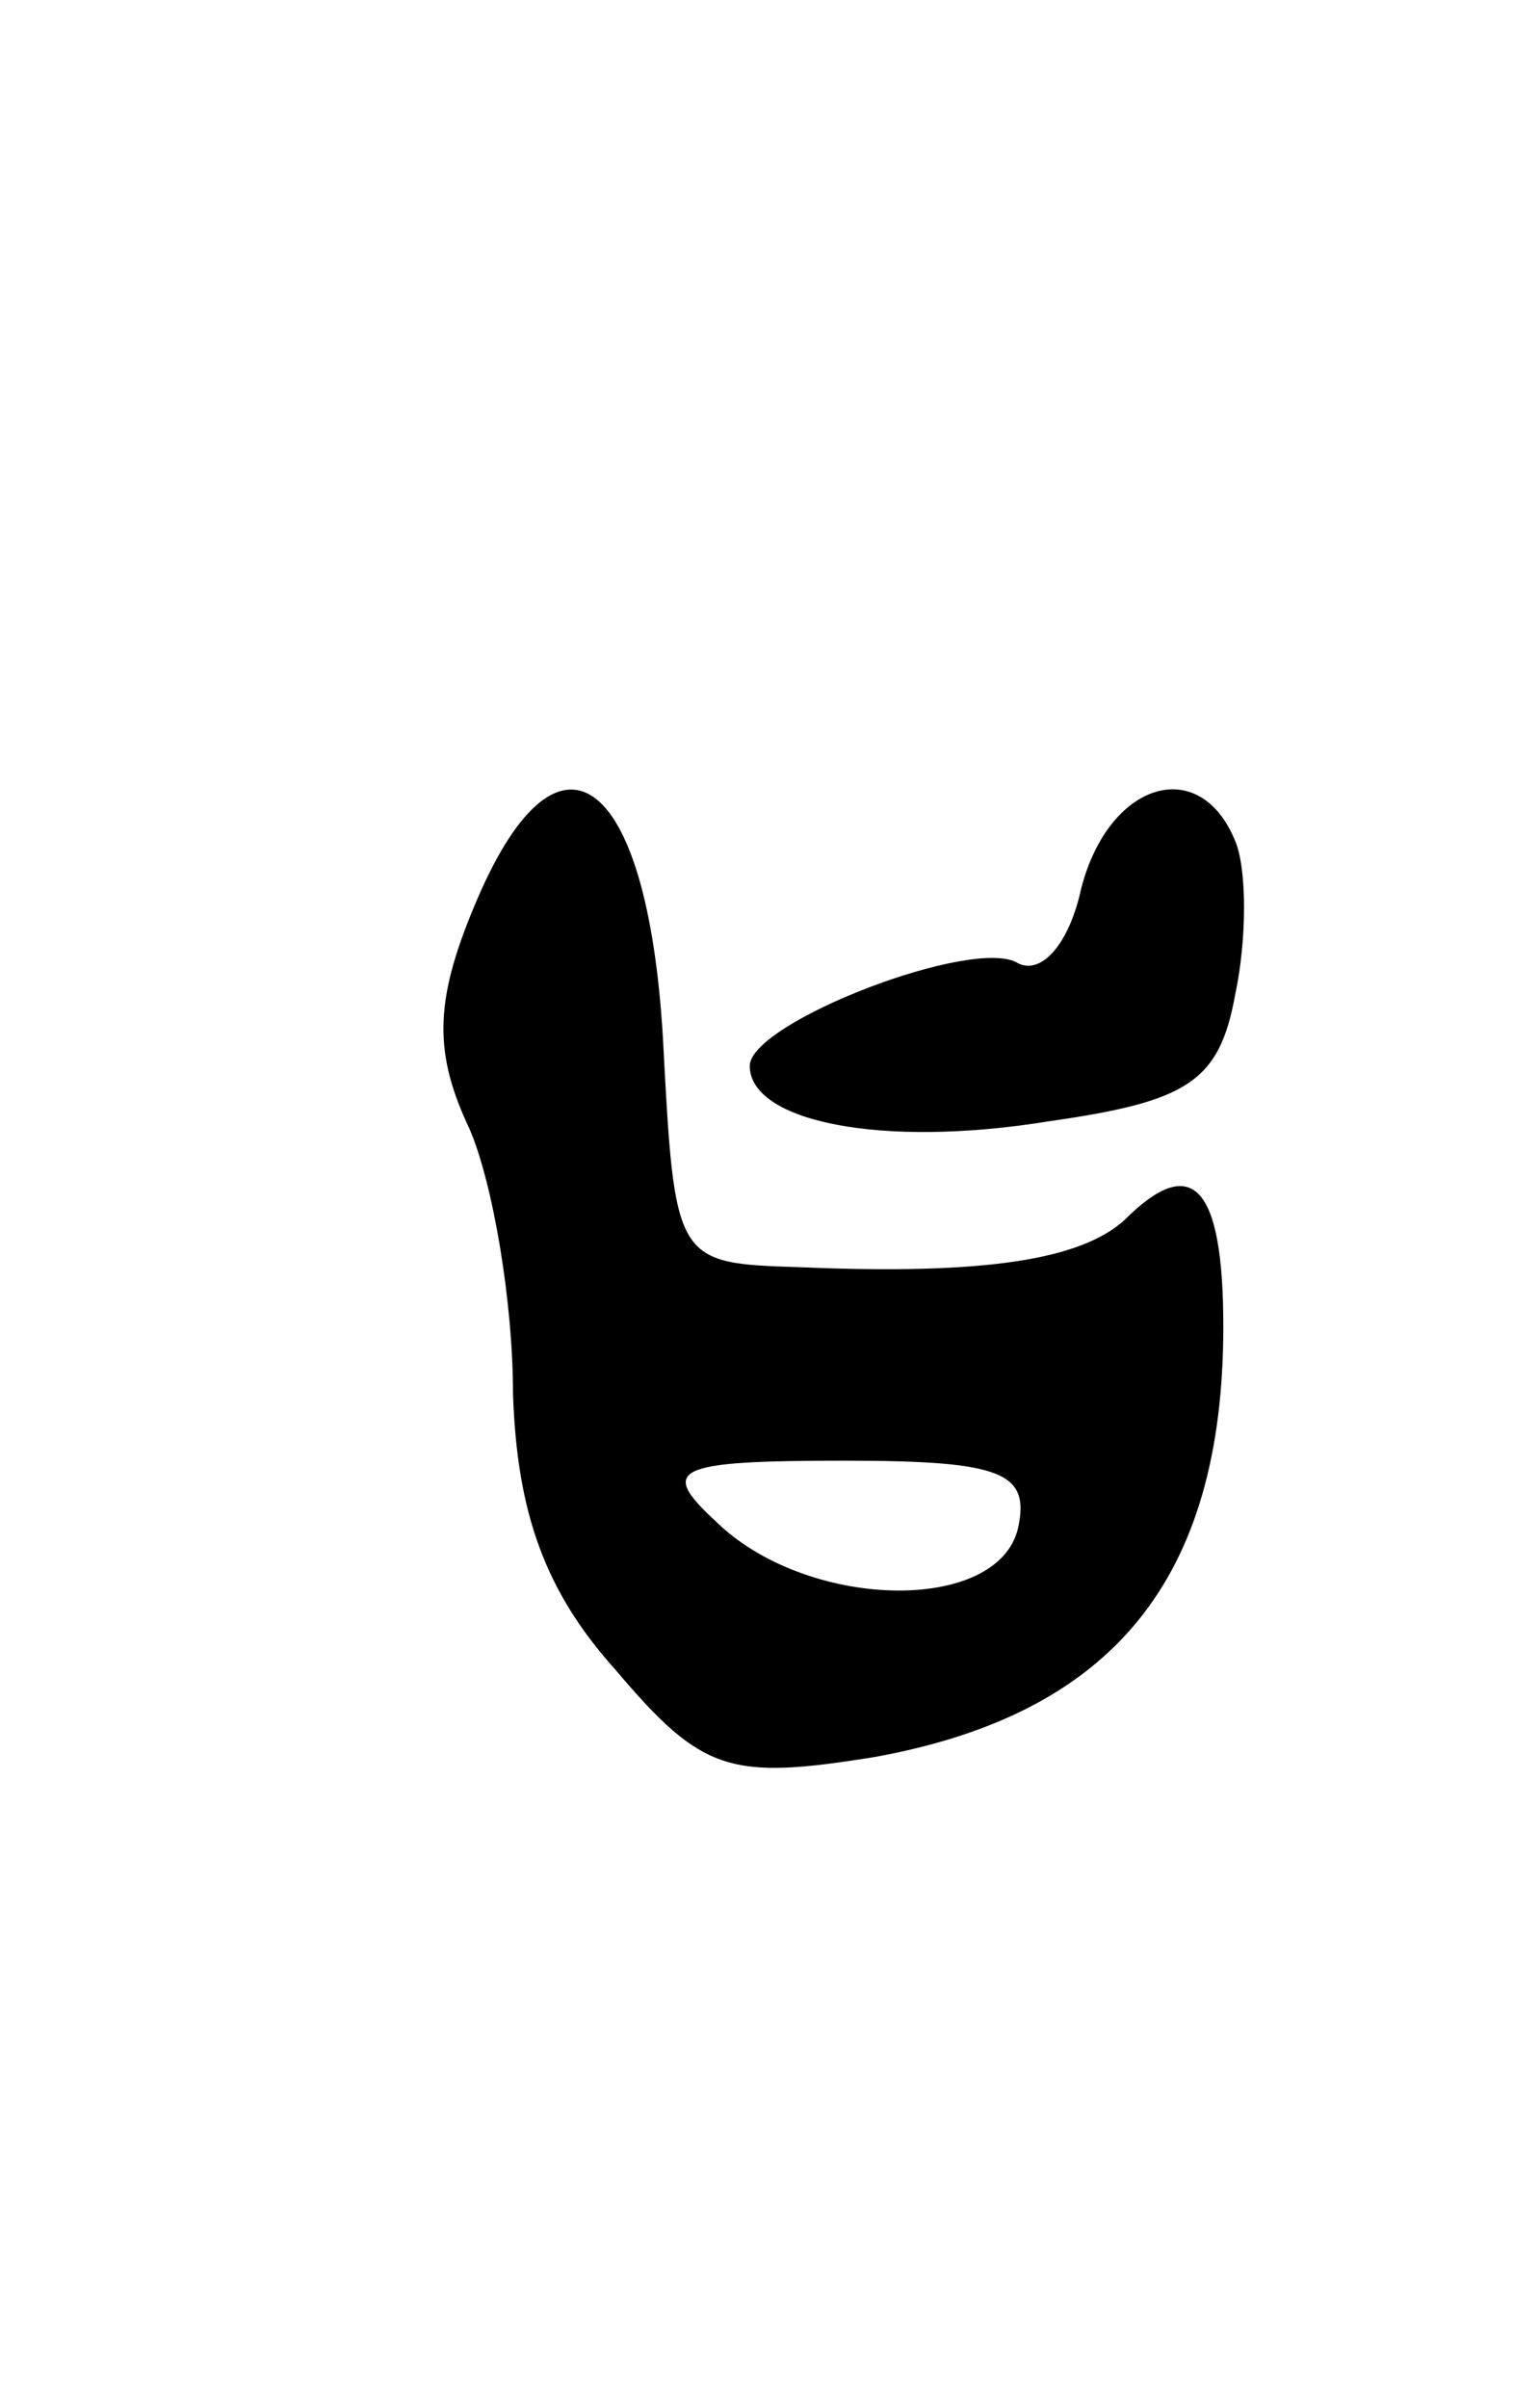 <svg version="1.0" xmlns="http://www.w3.org/2000/svg" width="39" height="61" viewBox="0 0 39 61" ><g transform="translate(0,61) scale(0.1,-0.1)" ><path d="M120 380 c-10 -24 -10 -37 -1 -56 6 -14 11 -44 11 -67 1 -30 8 -50 26 -70 22 -26 29 -28 66 -22 60 11 88 45 88 109 0 36 -8 44 -25 27 -11 -10 -35 -14 -82 -12 -32 1 -32 1 -35 58 -4 68 -27 84 -48 33z m138 -157 c-5 -22 -54 -21 -77 2 -14 13 -10 15 33 15 40 0 47 -3 44 -17z"/><path d="M274 385 c-3 -14 -10 -22 -16 -19 -11 7 -68 -15 -68 -26 0 -14 33 -21 76 -14 35 5 43 10 47 32 3 14 3 32 0 39 -9 22 -32 15 -39 -12z"/></g></svg> 
